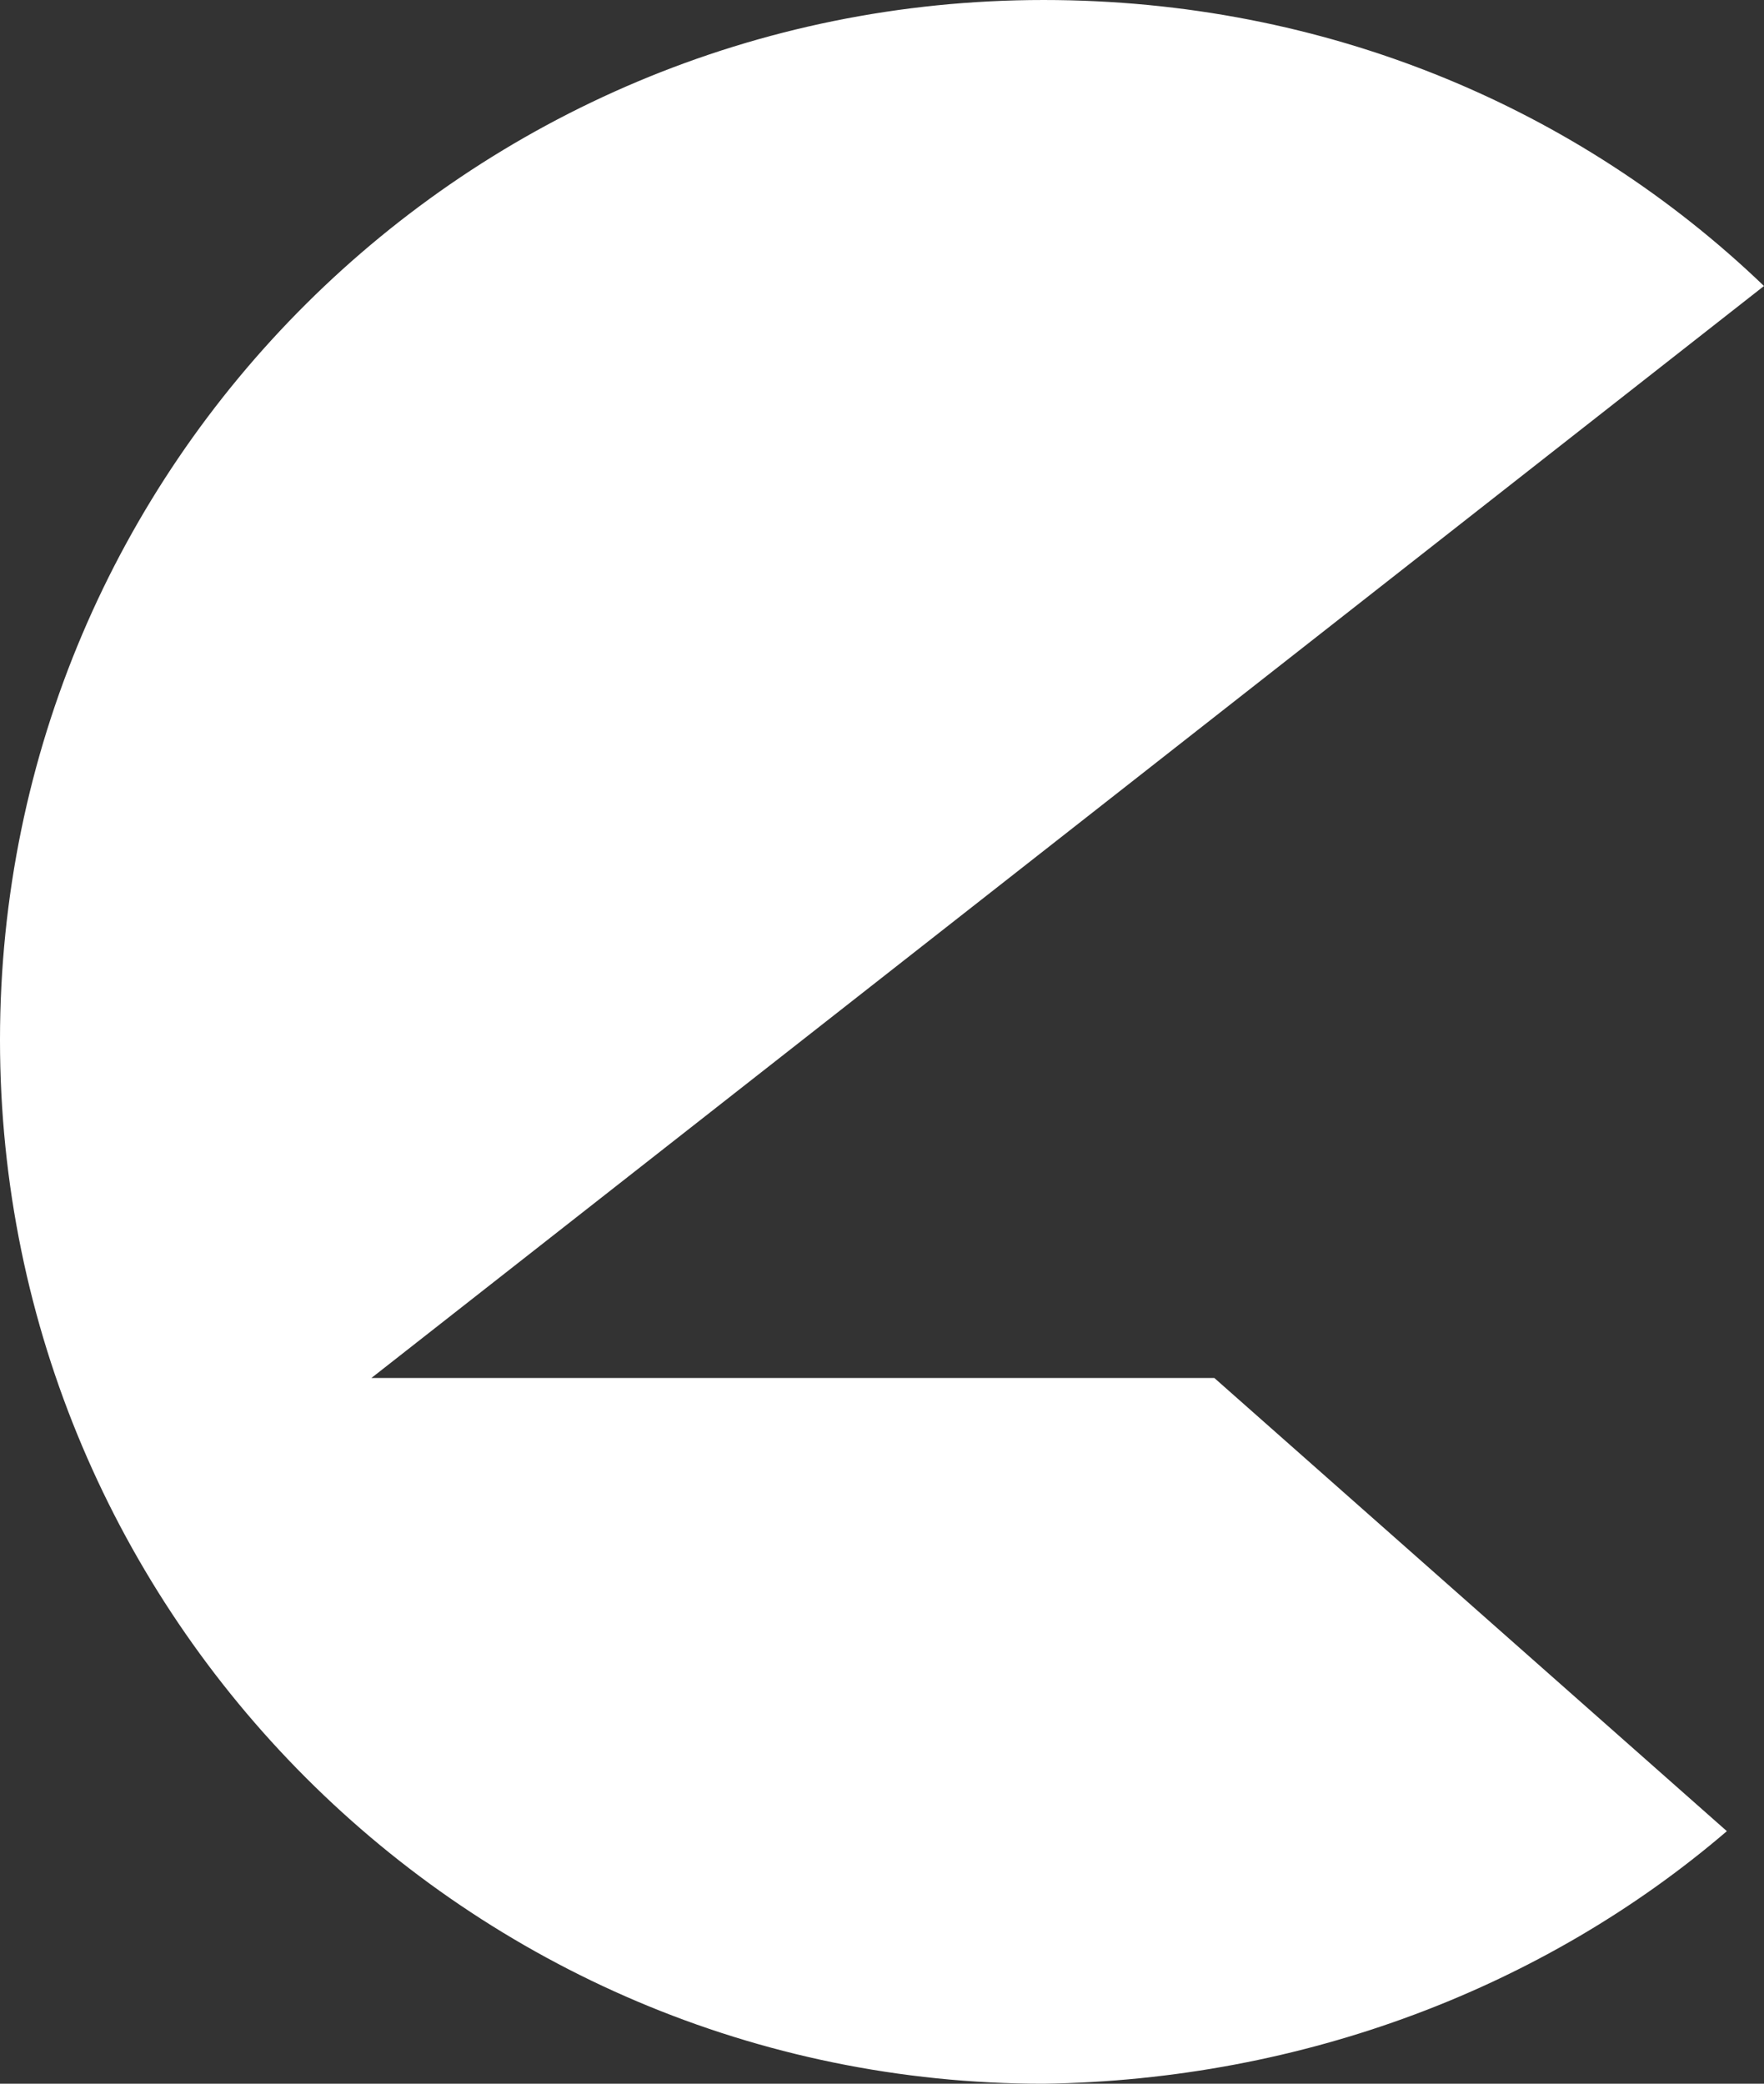 <?xml version="1.0" encoding="utf-8"?>
<!-- Generator: Adobe Illustrator 19.0.0, SVG Export Plug-In . SVG Version: 6.00 Build 0)  -->
<svg version="1.1" id="Layer_1" xmlns="http://www.w3.org/2000/svg" xmlns:xlink="http://www.w3.org/1999/xlink" x="0px" y="0px"
	 viewBox="-449.4 253.6 47.5 56.1" style="enable-background:new -449.4 253.6 47.5 56.1;" xml:space="preserve">
<rect x="-449.4" y="253.6" width="47.5" height="56.1" fill="#333333" stroke="none"/>
<style type="text/css">
	.st0{fill:#FFFFFF;}
</style>
<path class="st0" d="M-402.9,302.9l-13.8-12.2h-22.7l37.5-29.4c-5-4.8-11.8-7.7-19.4-7.7c-15.5,0-28.1,12.5-28.1,28
	c0,15.5,12.6,28.1,28.1,28.1C-414.3,309.6-407.8,307.1-402.9,302.9z"/>
</svg>
